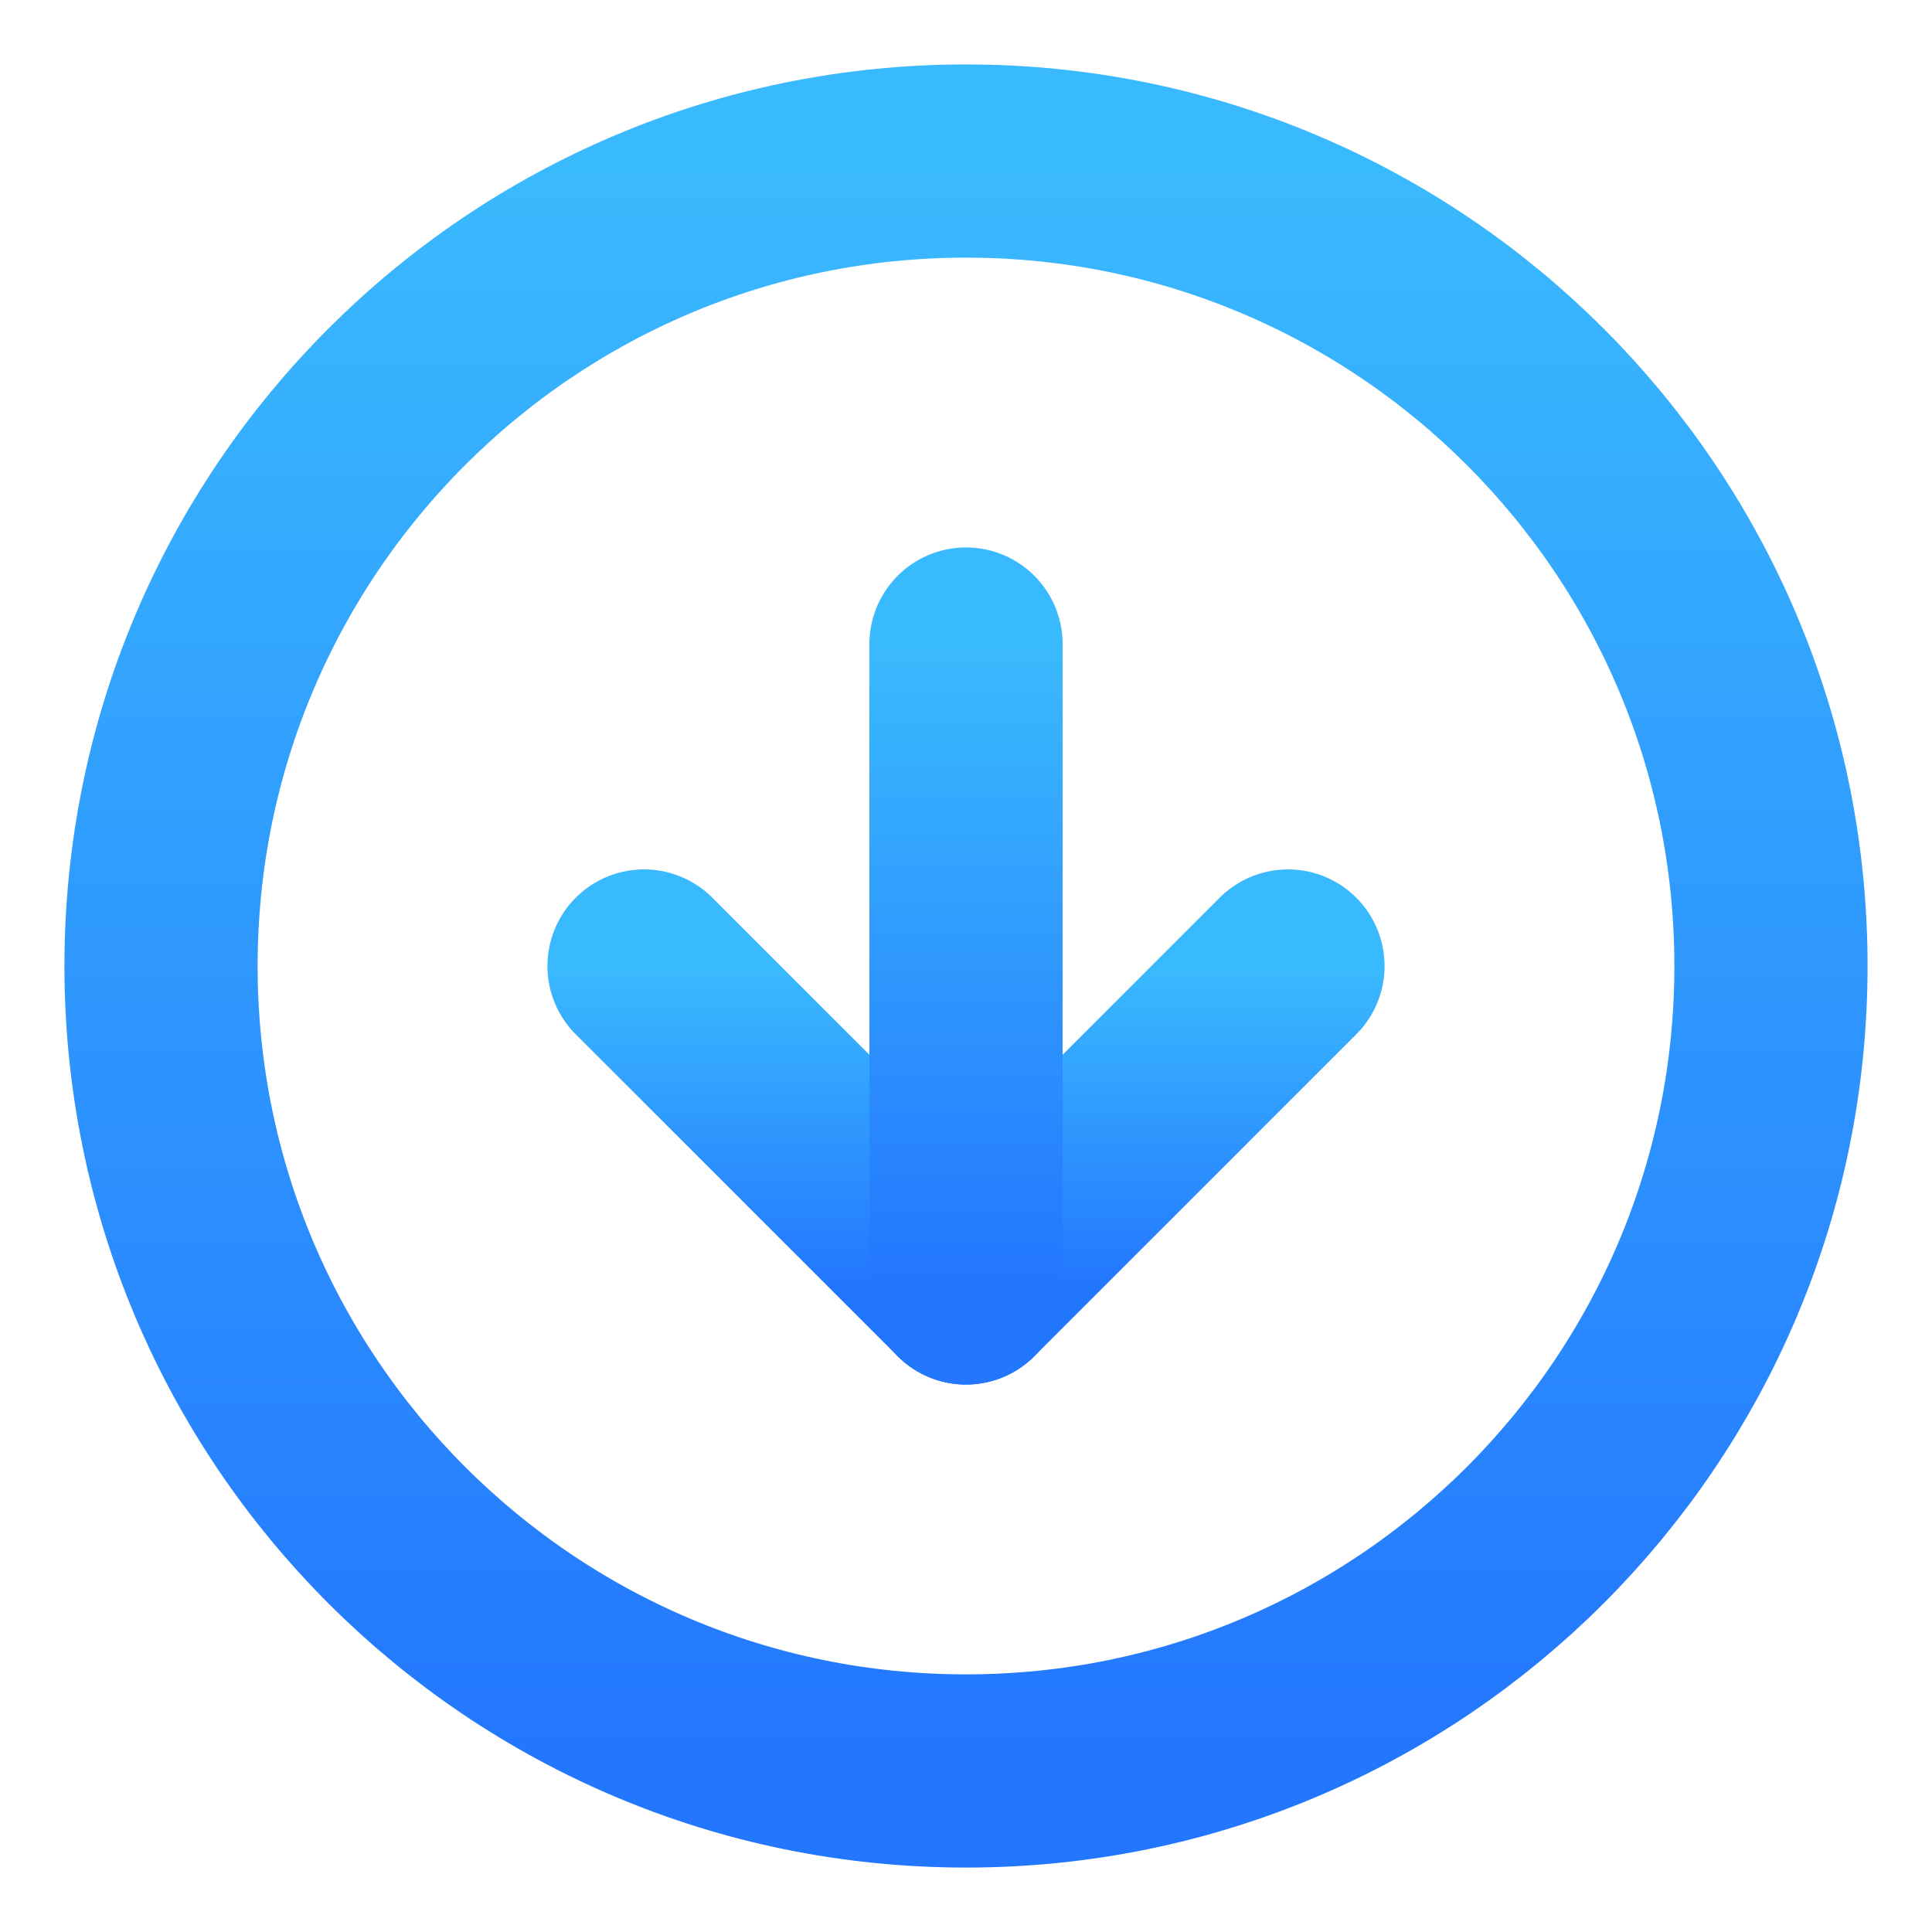 <svg width="20" height="20" viewBox="0 0 20 20" fill="none" xmlns="http://www.w3.org/2000/svg">
<g id="arrow-down-circle" clip-path="url(#clip0_368_9963)">
<path id="Vector" d="M10 18.333C14.602 18.333 18.333 14.602 18.333 10C18.333 5.397 14.602 1.667 10 1.667C5.398 1.667 1.667 5.397 1.667 10C1.667 14.602 5.398 18.333 10 18.333Z" stroke="url(#paint0_linear_368_9963)" stroke-width="2" stroke-linecap="round" stroke-linejoin="round"/>
<path id="Vector_2" d="M6.667 10L10 13.333L13.333 10" stroke="url(#paint1_linear_368_9963)" stroke-width="2" stroke-linecap="round" stroke-linejoin="round"/>
<path id="Vector_3" d="M10 6.667V13.333" stroke="url(#paint2_linear_368_9963)" stroke-width="2" stroke-linecap="round" stroke-linejoin="round"/>
</g>
<defs>
<linearGradient id="paint0_linear_368_9963" x1="10" y1="1.667" x2="10" y2="18.333" gradientUnits="userSpaceOnUse">
<stop stop-color="#3ABAFE"/>
<stop offset="1" stop-color="#2376FE"/>
</linearGradient>
<linearGradient id="paint1_linear_368_9963" x1="10" y1="10" x2="10" y2="13.333" gradientUnits="userSpaceOnUse">
<stop stop-color="#3ABAFE"/>
<stop offset="1" stop-color="#2376FE"/>
</linearGradient>
<linearGradient id="paint2_linear_368_9963" x1="10.5" y1="6.667" x2="10.5" y2="13.333" gradientUnits="userSpaceOnUse">
<stop stop-color="#3ABAFE"/>
<stop offset="1" stop-color="#2376FE"/>
</linearGradient>
<clipPath id="clip0_368_9963">
<rect width="20" height="20" fill="white"/>
</clipPath>
</defs>
</svg>
